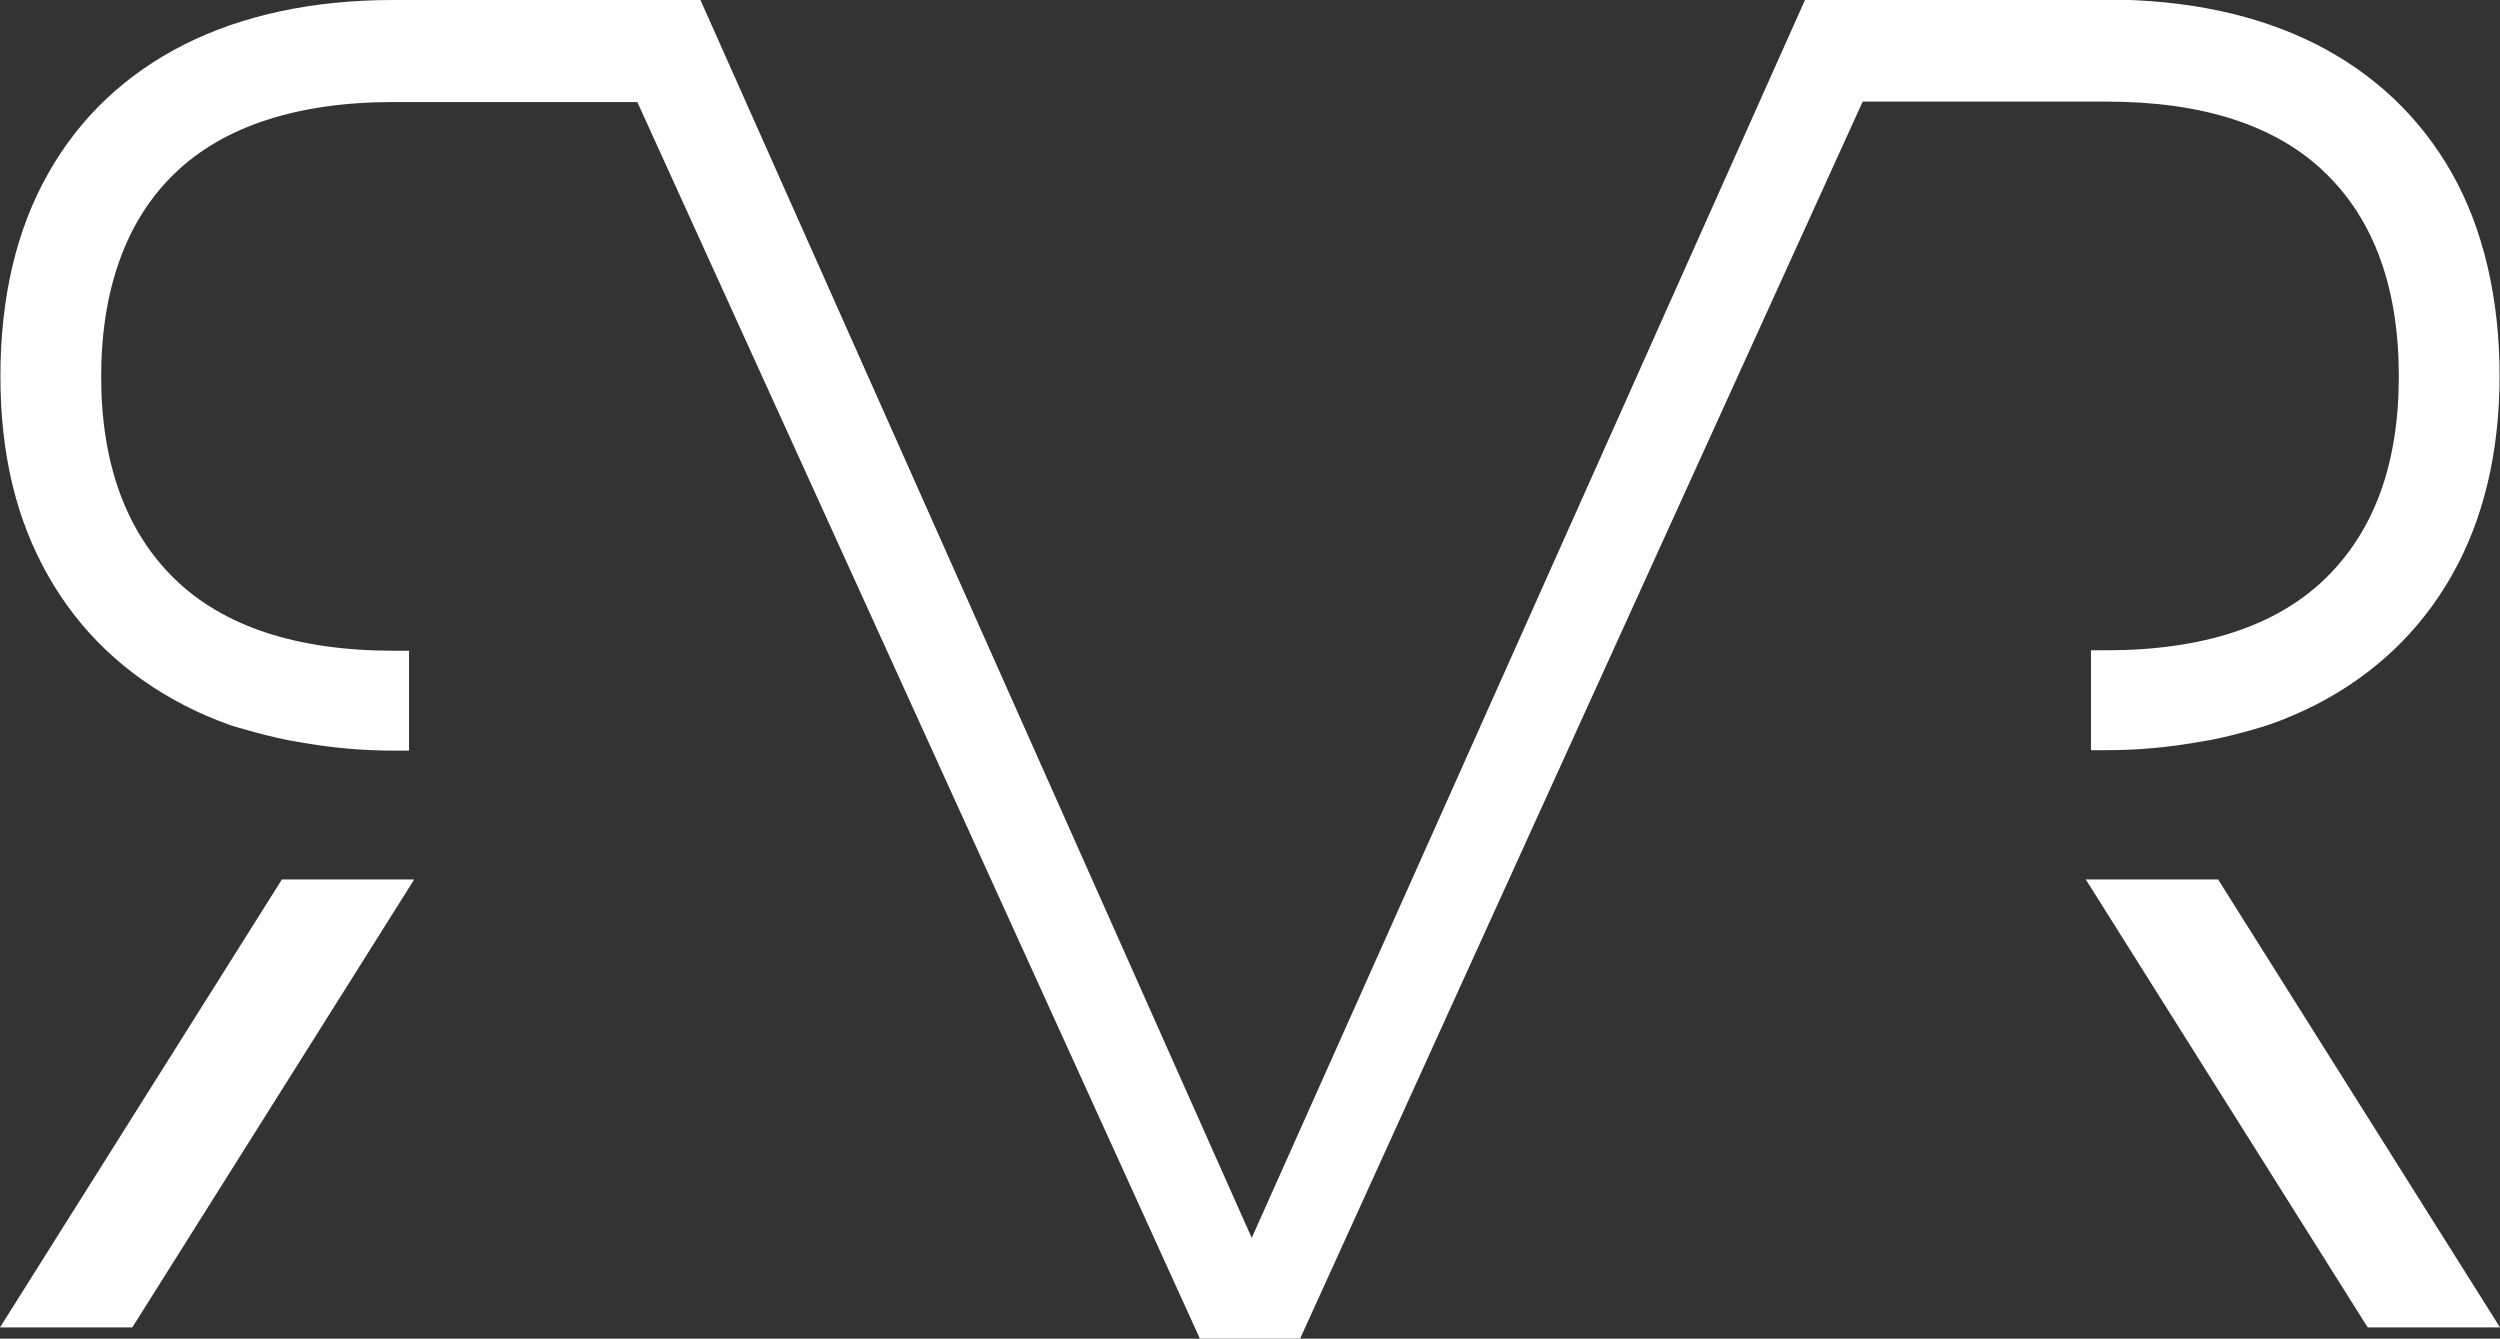 <svg viewBox="0 0 57.82 30.96" xmlns="http://www.w3.org/2000/svg" data-name="Layer 2" id="Layer_2">
  <rect x="0" y="0" width="57.82" height="30.96" fill="#333333" stroke="none"/>
  <defs>
    <style>
      .cls-1 {
        fill: #fff;
      }
    </style>
  </defs>
  <g data-name="Layer 1" id="Layer_1-2">
    <g>
      <path d="M48.72,2.35c2.23,0,3.93.55,5.06,1.65,1.13,1.09,1.7,2.67,1.7,4.7s-.57,3.58-1.7,4.68c-1.13,1.1-2.84,1.66-5.06,1.66h-.36v2.31h.36c.7,0,1.4-.06,2.14-.19.68-.1,1.57-.38,1.62-.4.38-.13.74-.29,1.08-.46,1.36-.7,2.42-1.71,3.15-3,.73-1.29,1.1-2.84,1.1-4.61s-.37-3.39-1.1-4.68c-.73-1.29-1.79-2.3-3.15-2.99-1.35-.68-2.98-1.03-4.84-1.03h-6.97l-12.8,28.64L16.2,0h-7.1c-1.86,0-3.49.35-4.84,1.03-1.36.69-2.42,1.69-3.15,2.99-.73,1.29-1.1,2.86-1.1,4.68s.37,3.32,1.1,4.61c.73,1.29,1.79,2.3,3.15,3,.34.18.7.33,1.09.47.04.01.93.29,1.61.39.74.13,1.44.19,2.14.19h.36v-2.31h-.36c-2.23,0-3.93-.56-5.06-1.66-1.13-1.1-1.7-2.68-1.7-4.68s.57-3.61,1.7-4.7c1.13-1.09,2.84-1.65,5.06-1.65h5.64l13.02,28.62h2.3L43.08,2.35h5.64Z" class="cls-1"></path>
      <polygon points="48.24 20.34 54.76 30.7 57.82 30.7 51.3 20.34 48.24 20.34" class="cls-1"></polygon>
      <polygon points="0 30.7 3.06 30.7 9.58 20.34 6.52 20.34 0 30.7" class="cls-1"></polygon>
    </g>
  </g>
</svg>